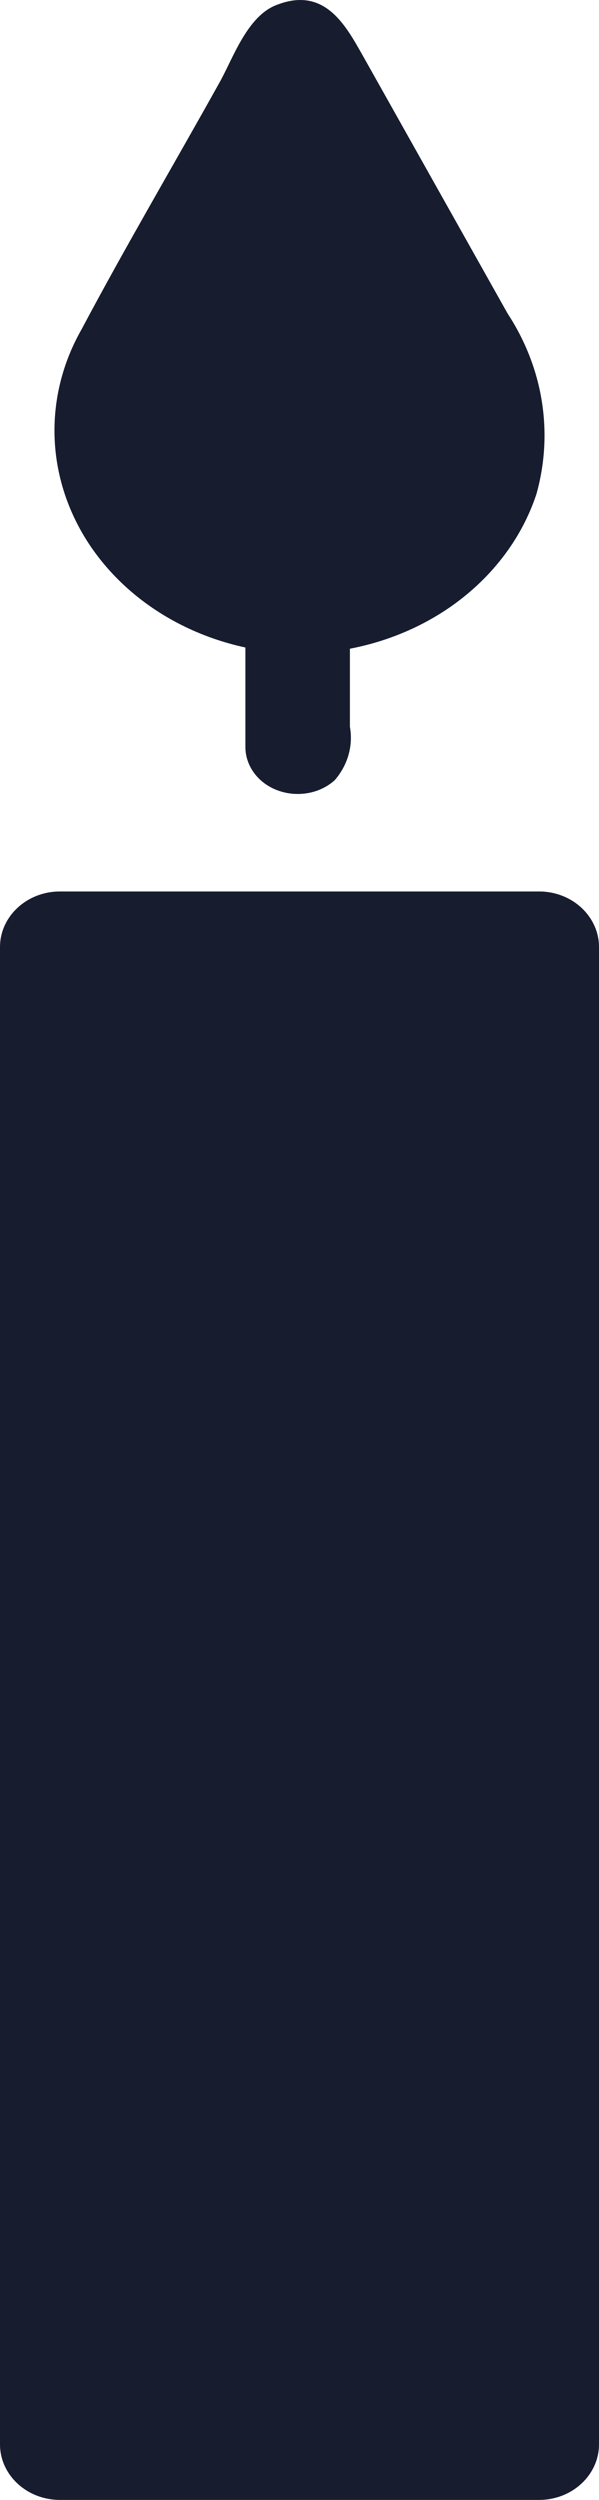 <svg width="6" height="25" viewBox="0 0 6 25" fill="none" xmlns="http://www.w3.org/2000/svg">
<path d="M2.991 6.537C2.568 6.529 2.154 6.425 1.788 6.235C1.422 6.045 1.117 5.776 0.899 5.451C0.682 5.126 0.561 4.758 0.547 4.38C0.533 4.002 0.626 3.627 0.819 3.29C1.259 2.462 1.74 1.648 2.196 0.83C2.332 0.591 2.473 0.161 2.772 0.049C3.253 -0.139 3.463 0.254 3.635 0.558L5.085 3.136C5.442 3.681 5.545 4.329 5.373 4.942C5.221 5.401 4.907 5.804 4.478 6.092C4.049 6.379 3.528 6.535 2.991 6.537Z" fill="#171D2F"/>
<path d="M2.991 1.7L1.945 3.571C1.741 3.853 1.612 4.173 1.568 4.507C1.568 4.843 1.717 5.165 1.983 5.403C2.249 5.641 2.61 5.774 2.986 5.774C3.362 5.774 3.723 5.641 3.989 5.403C4.255 5.165 4.405 4.843 4.405 4.507C4.36 4.173 4.232 3.853 4.028 3.571L2.991 1.7Z" fill="#171D2F"/>
<path d="M2.458 7.47V6.066H3.505C3.505 6.464 3.505 6.866 3.505 7.268C3.522 7.362 3.517 7.457 3.491 7.549C3.465 7.641 3.418 7.727 3.353 7.802C3.28 7.868 3.187 7.913 3.085 7.931C2.983 7.949 2.877 7.94 2.781 7.904C2.685 7.869 2.603 7.808 2.546 7.731C2.488 7.653 2.458 7.562 2.458 7.47Z" fill="#171D2F"/>
<path d="M0 9.471C0 9.164 0.269 8.915 0.6 8.915H5.4C5.731 8.915 6 9.164 6 9.471V24.444C6 24.751 5.731 25 5.4 25H0.6C0.269 25 0 24.751 0 24.444V9.471Z" fill="#171D2F"/>
</svg>
